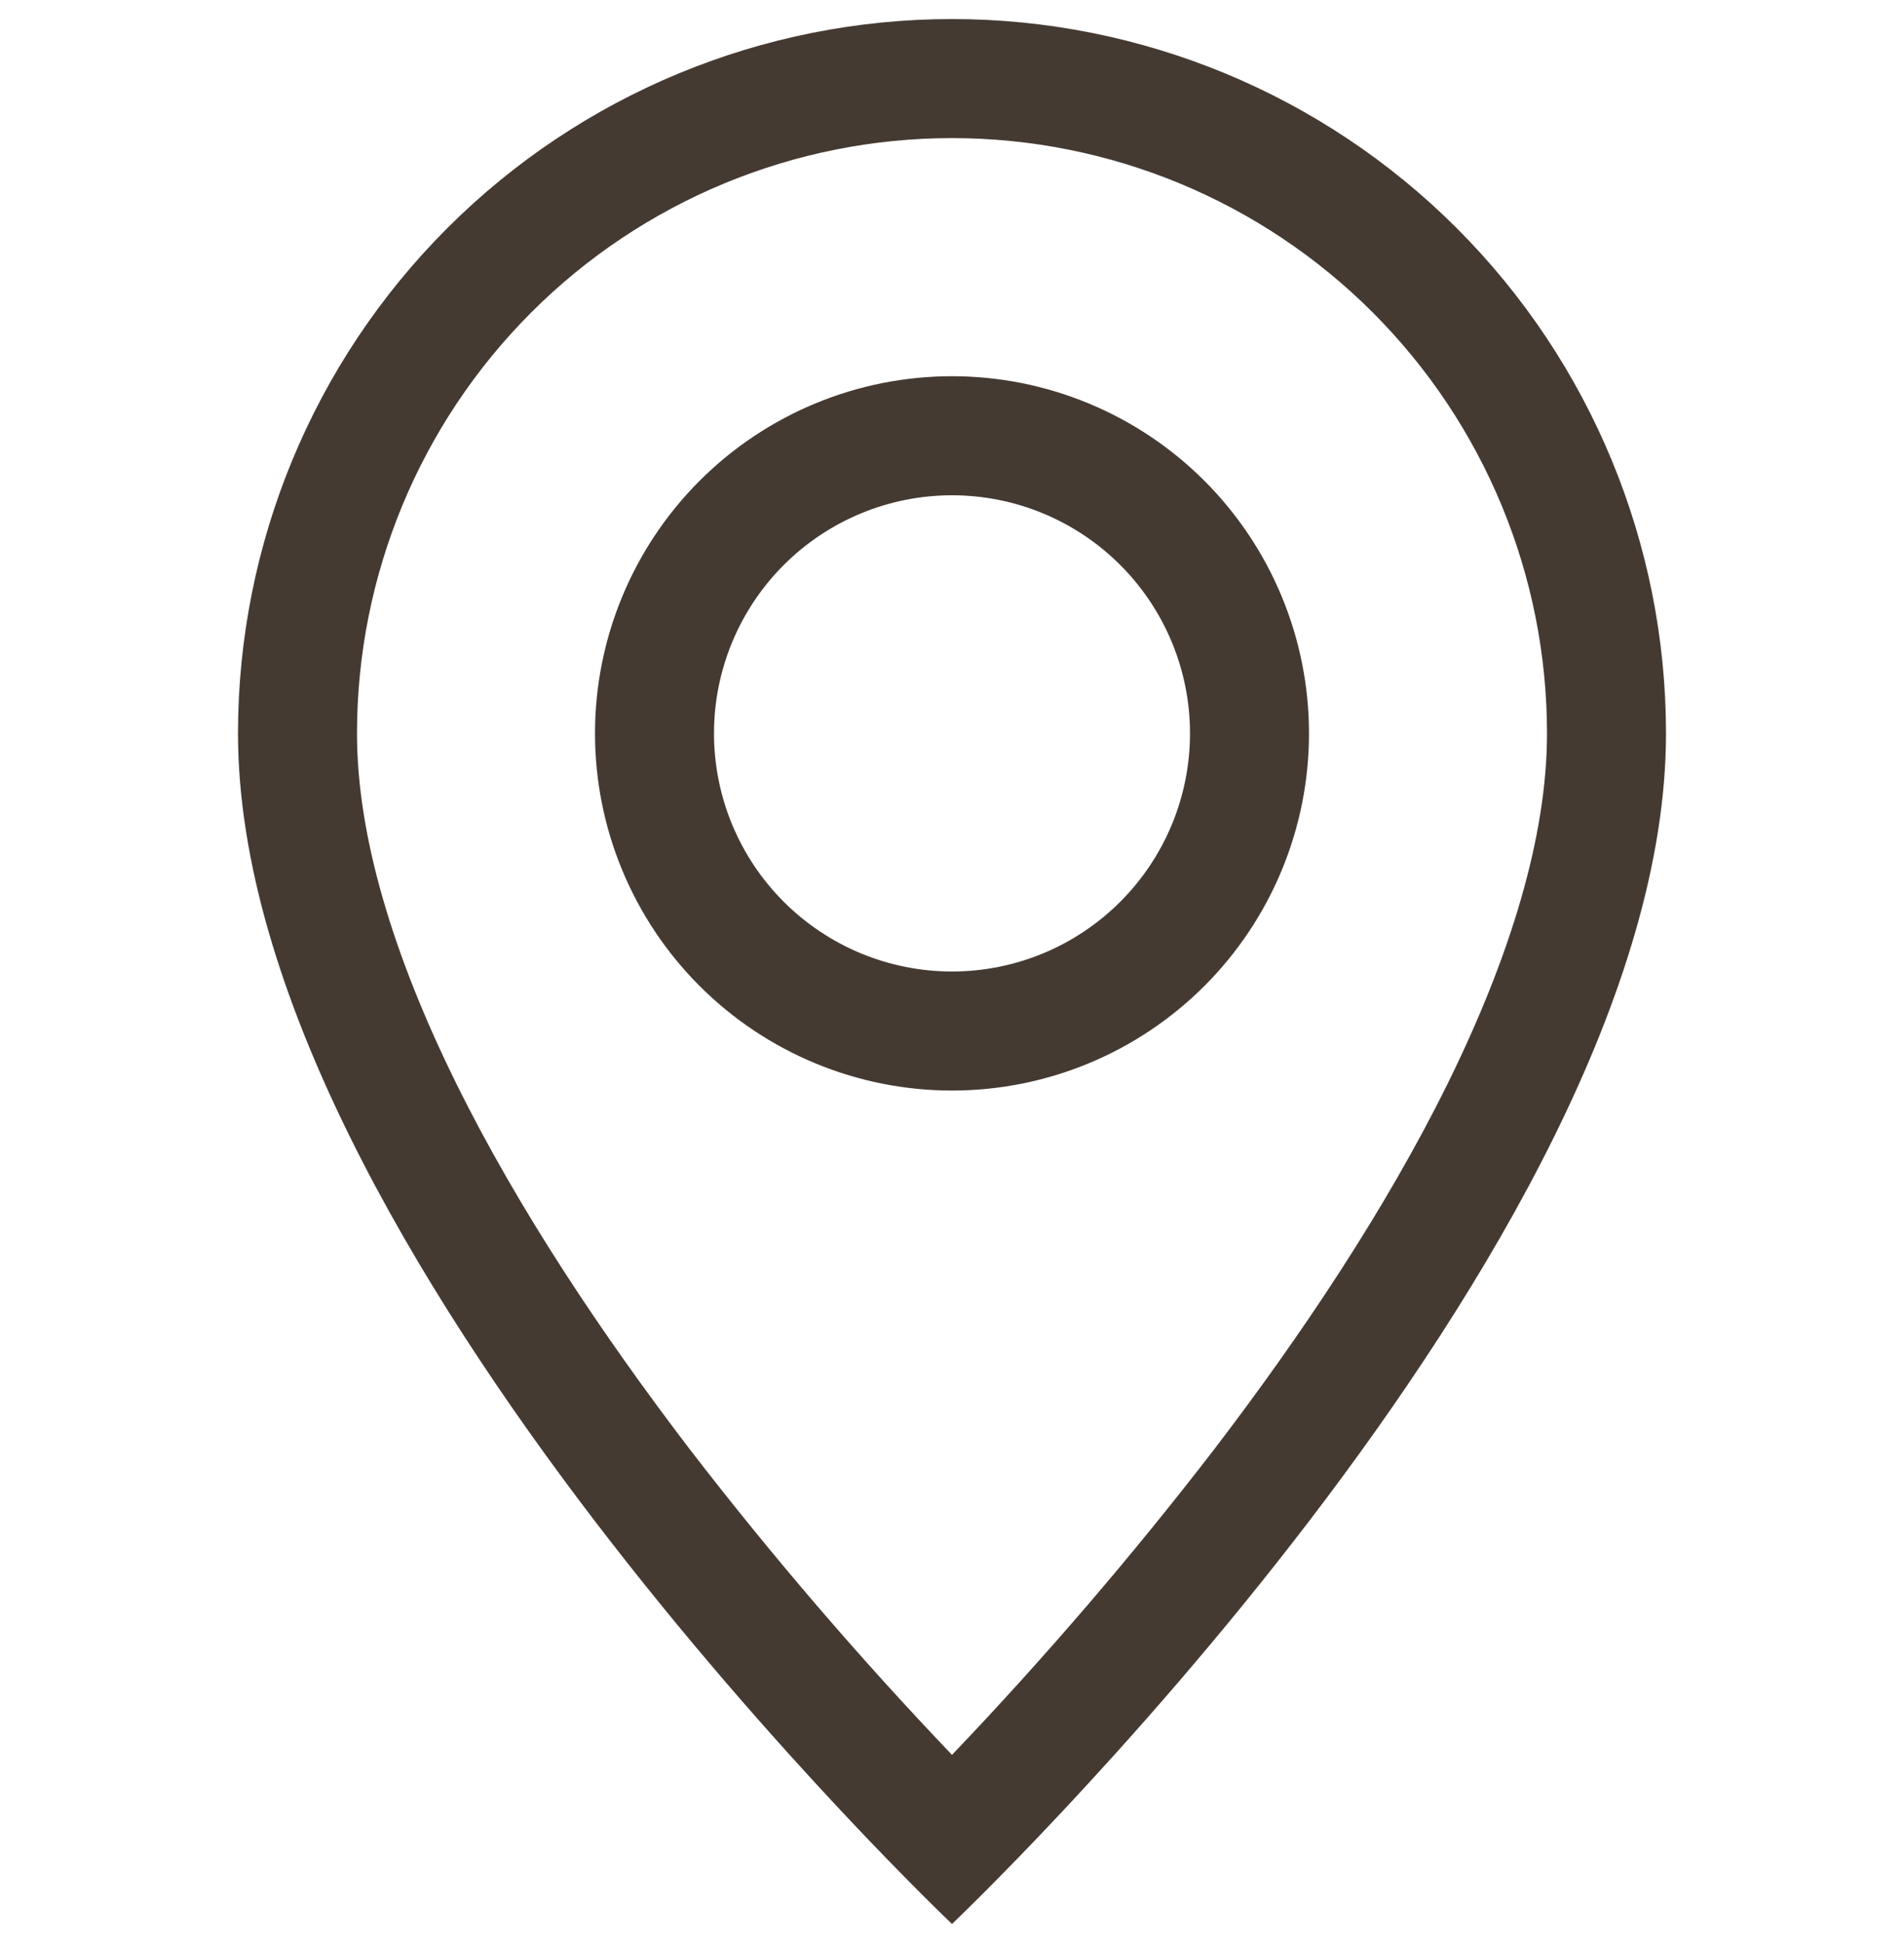 <?xml version="1.0" encoding="UTF-8"?> <svg xmlns="http://www.w3.org/2000/svg" width="50" height="51" viewBox="0 0 50 51" fill="none"><g clip-path="url(#clip0_2_189)"><path d="M38.019 28.438C36.381 31.756 34.163 35.062 31.894 38.031C29.739 40.828 27.438 43.509 25 46.062C22.562 43.509 20.261 40.828 18.106 38.031C15.838 35.062 13.619 31.756 11.981 28.438C10.325 25.084 9.375 21.944 9.375 19.25C9.375 15.106 11.021 11.132 13.951 8.201C16.882 5.271 20.856 3.625 25 3.625C29.144 3.625 33.118 5.271 36.048 8.201C38.979 11.132 40.625 15.106 40.625 19.25C40.625 21.944 39.672 25.084 38.019 28.438ZM25 50.5C25 50.5 43.75 32.731 43.75 19.25C43.75 14.277 41.775 9.508 38.258 5.992C34.742 2.475 29.973 0.5 25 0.5C20.027 0.5 15.258 2.475 11.742 5.992C8.225 9.508 6.25 14.277 6.25 19.25C6.25 32.731 25 50.5 25 50.5Z" fill="#453A32"></path><path d="M25 25.5C23.342 25.5 21.753 24.841 20.581 23.669C19.409 22.497 18.75 20.908 18.75 19.25C18.75 17.592 19.409 16.003 20.581 14.831C21.753 13.659 23.342 13 25 13C26.658 13 28.247 13.659 29.419 14.831C30.591 16.003 31.25 17.592 31.25 19.25C31.25 20.908 30.591 22.497 29.419 23.669C28.247 24.841 26.658 25.5 25 25.5ZM25 28.625C27.486 28.625 29.871 27.637 31.629 25.879C33.387 24.121 34.375 21.736 34.375 19.25C34.375 16.764 33.387 14.379 31.629 12.621C29.871 10.863 27.486 9.875 25 9.875C22.514 9.875 20.129 10.863 18.371 12.621C16.613 14.379 15.625 16.764 15.625 19.25C15.625 21.736 16.613 24.121 18.371 25.879C20.129 27.637 22.514 28.625 25 28.625Z" fill="#453A32"></path></g><defs><clipPath id="clip0_2_189"><rect width="50" height="50" fill="white" transform="translate(0 0.5)"></rect></clipPath></defs></svg> 